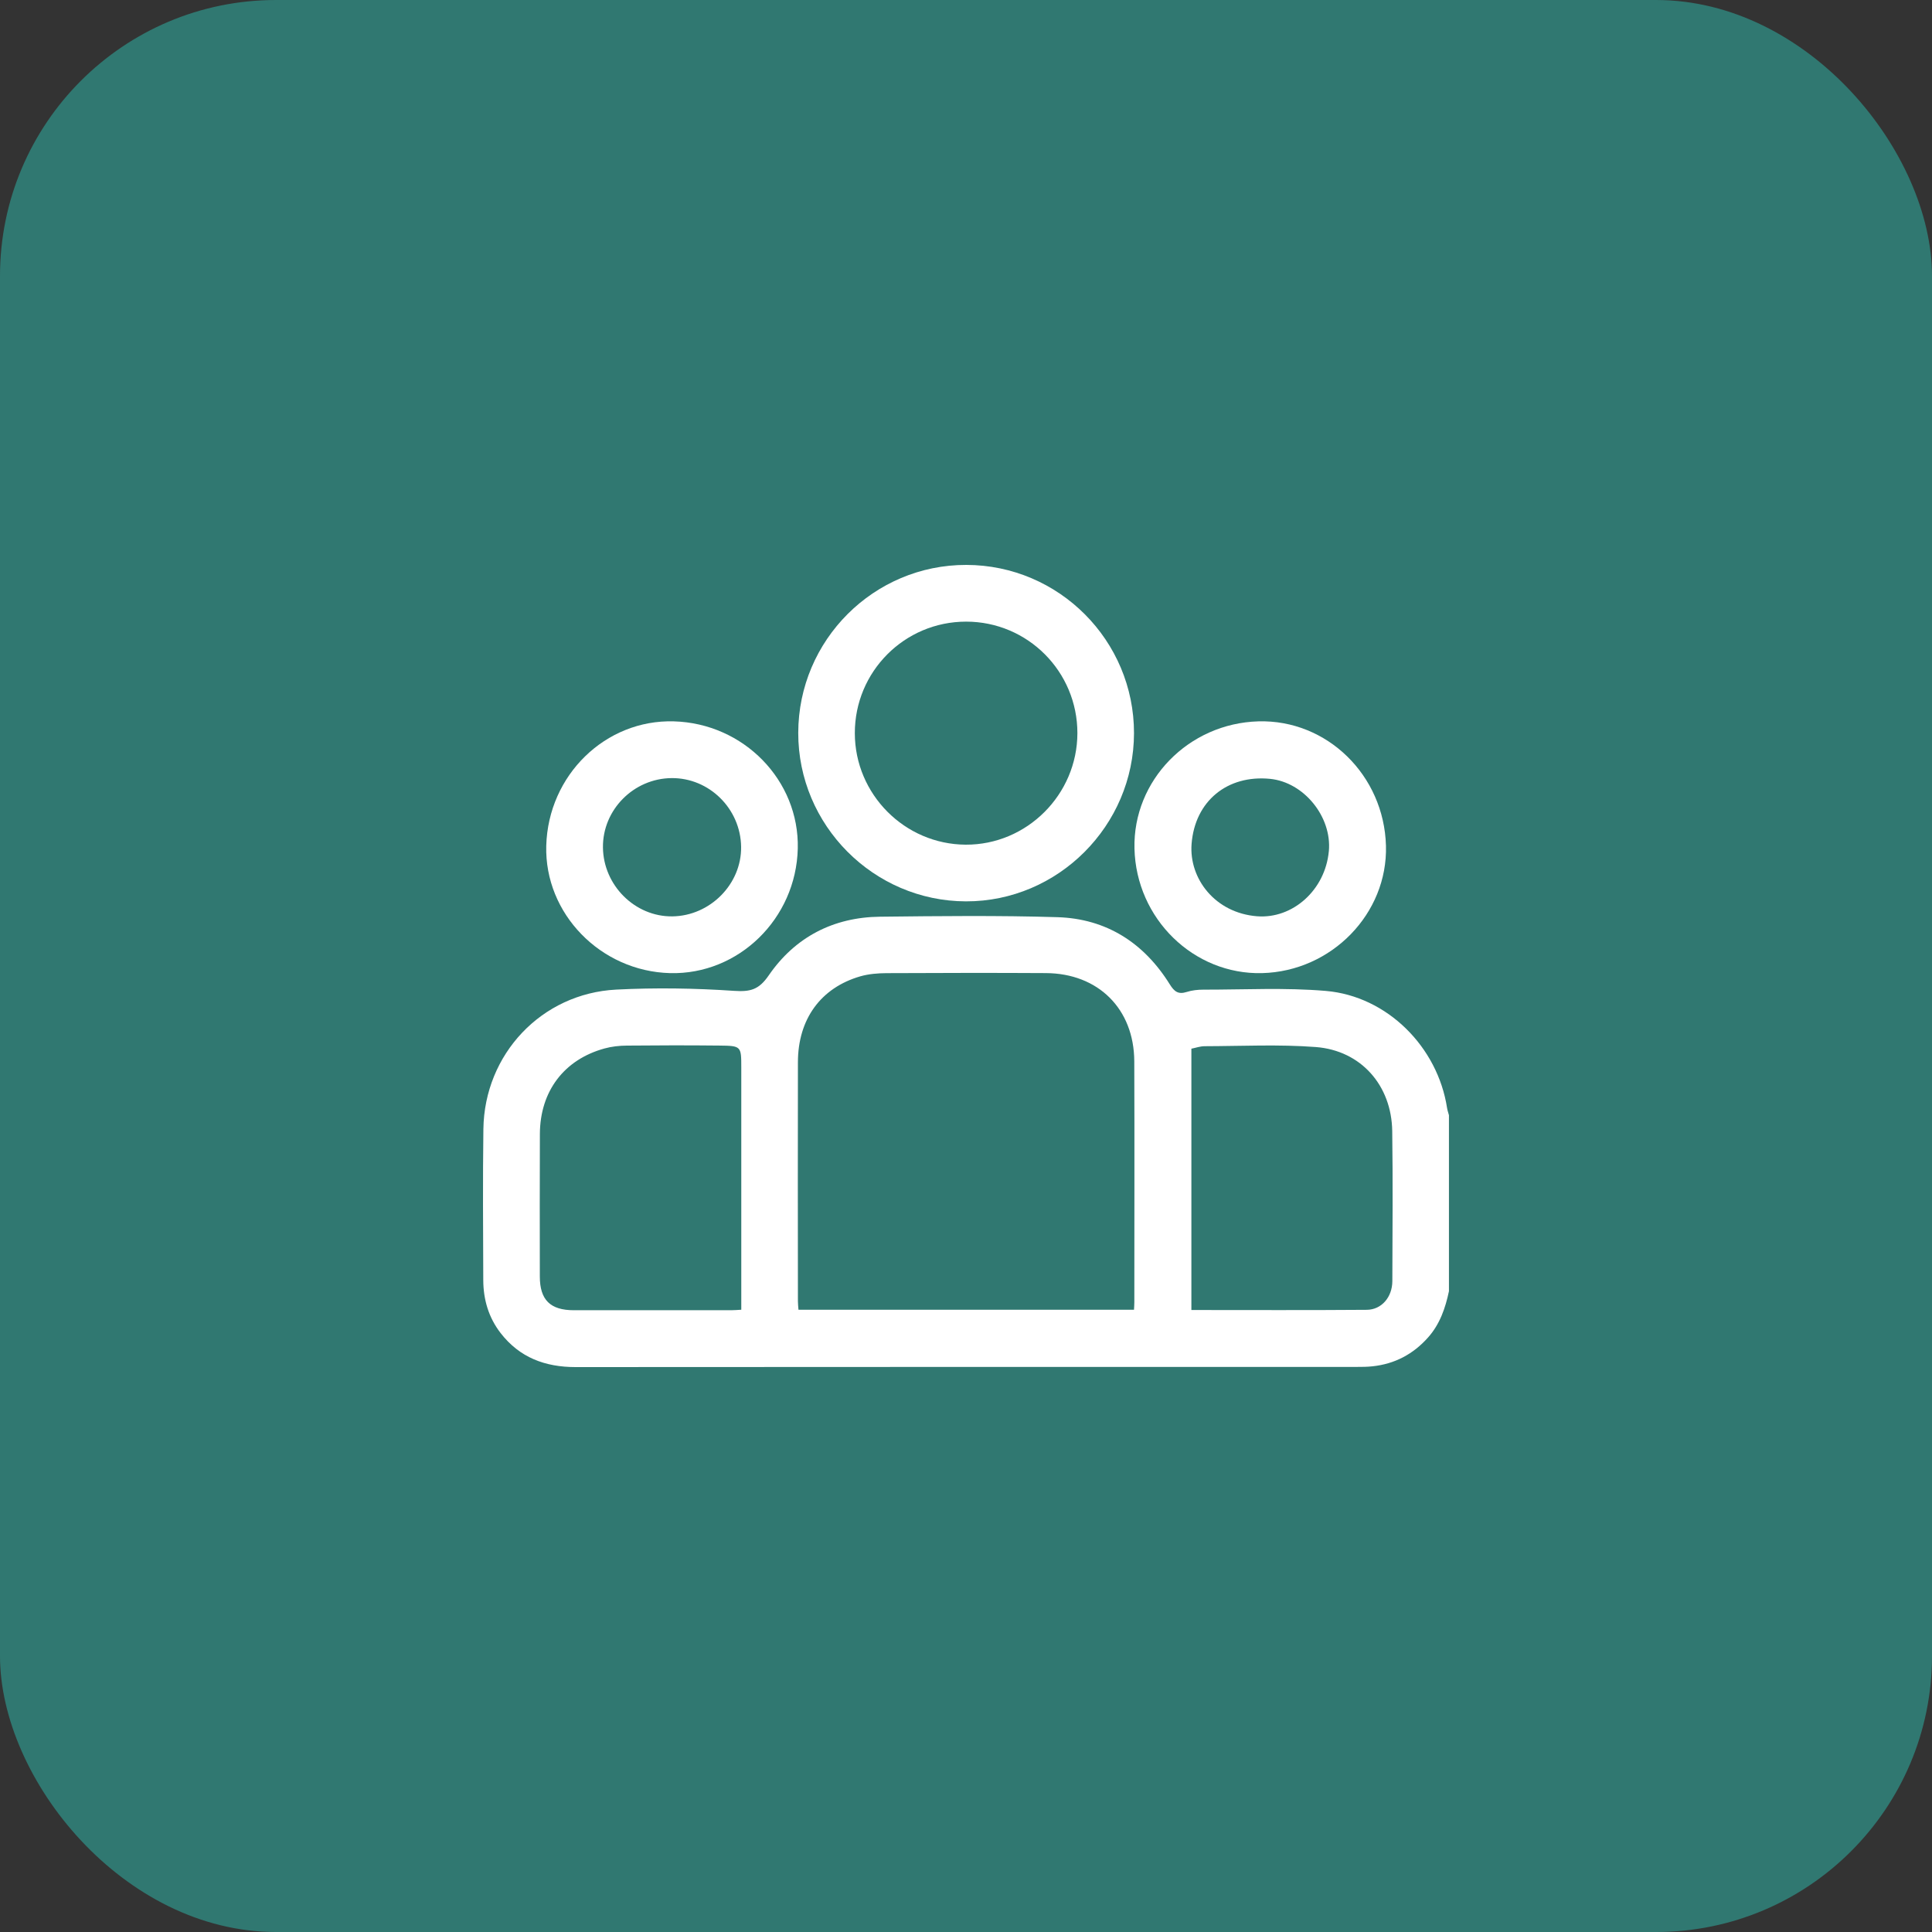<svg width="70" height="70" viewBox="0 0 70 70" fill="none" xmlns="http://www.w3.org/2000/svg">
<rect x="0" y="0" width="70" height="70" fill="#333333" stroke="none"/>
<rect width="70" height="70" rx="10" fill="#307871"/>
<path d="M52.5 46.774C52.37 47.392 52.171 47.977 51.739 48.462C51.199 49.067 50.532 49.419 49.728 49.504C49.537 49.525 49.342 49.526 49.148 49.526C39.717 49.527 30.287 49.524 20.856 49.532C19.751 49.532 18.827 49.189 18.138 48.299C17.703 47.736 17.513 47.087 17.51 46.386C17.503 44.56 17.49 42.733 17.514 40.909C17.55 38.196 19.619 35.995 22.326 35.855C23.744 35.782 25.174 35.804 26.592 35.9C27.186 35.94 27.493 35.863 27.852 35.341C28.807 33.952 30.194 33.233 31.887 33.214C34.028 33.19 36.17 33.166 38.31 33.231C40.083 33.285 41.445 34.158 42.383 35.664C42.547 35.928 42.691 36.038 42.996 35.941C43.188 35.879 43.4 35.857 43.602 35.857C45.081 35.859 46.569 35.777 48.039 35.903C50.264 36.094 52.092 37.938 52.43 40.145C52.444 40.233 52.475 40.32 52.498 40.406V46.774H52.5ZM41.087 47.456C41.093 47.339 41.099 47.259 41.099 47.18C41.099 44.272 41.108 41.364 41.097 38.455C41.09 36.555 39.793 35.266 37.891 35.257C35.967 35.246 34.043 35.25 32.12 35.259C31.804 35.261 31.477 35.287 31.175 35.373C29.736 35.789 28.912 36.926 28.91 38.487C28.904 41.373 28.908 44.258 28.91 47.143C28.91 47.243 28.922 47.341 28.93 47.455H41.087L41.087 47.456ZM26.858 47.453C26.858 47.295 26.858 47.16 26.858 47.027C26.858 44.245 26.858 41.462 26.858 38.681C26.858 37.903 26.858 37.891 26.056 37.883C24.941 37.871 23.825 37.873 22.71 37.884C22.44 37.886 22.161 37.916 21.902 37.988C20.436 38.391 19.568 39.539 19.561 41.083C19.553 42.804 19.558 44.527 19.559 46.249C19.559 47.097 19.936 47.472 20.792 47.472C22.692 47.474 24.593 47.472 26.493 47.472C26.604 47.472 26.714 47.462 26.858 47.454V47.453ZM43.166 47.464C45.313 47.464 47.418 47.474 49.522 47.457C50.059 47.452 50.444 46.996 50.447 46.42C50.453 44.607 50.468 42.794 50.443 40.981C50.42 39.328 49.313 38.061 47.672 37.936C46.337 37.834 44.99 37.903 43.648 37.906C43.483 37.906 43.32 37.966 43.166 37.996V47.464Z" fill="white"/>
<path d="M35.011 20.468C38.366 20.474 41.09 23.207 41.087 26.564C41.083 29.915 38.334 32.666 34.997 32.658C31.651 32.649 28.916 29.899 28.922 26.551C28.928 23.192 31.66 20.462 35.011 20.468ZM35.003 22.523C32.773 22.523 30.968 24.333 30.972 26.567C30.975 28.778 32.778 30.591 34.987 30.604C37.202 30.617 39.032 28.79 39.036 26.565C39.038 24.331 37.234 22.522 35.003 22.523Z" fill="white"/>
<path d="M19.792 30.642C19.863 28.085 21.934 26.065 24.415 26.136C26.948 26.208 28.963 28.276 28.905 30.744C28.845 33.286 26.76 35.321 24.279 35.258C21.759 35.193 19.724 33.1 19.792 30.642ZM24.334 28.192C22.957 28.204 21.83 29.342 21.846 30.706C21.861 32.08 23.009 33.219 24.36 33.202C25.73 33.185 26.871 32.03 26.852 30.681C26.832 29.302 25.699 28.181 24.334 28.192Z" fill="white"/>
<path d="M50.216 30.642C50.284 33.1 48.248 35.193 45.729 35.258C43.249 35.321 41.164 33.286 41.104 30.744C41.046 28.276 43.06 26.208 45.594 26.136C48.075 26.066 50.146 28.085 50.216 30.643V30.642ZM48.147 30.842C48.262 29.594 47.243 28.339 46.014 28.219C44.472 28.068 43.292 29.023 43.173 30.58C43.078 31.833 44.023 33.078 45.545 33.198C46.838 33.299 48.016 32.247 48.146 30.842H48.147Z" fill="white"/>
</svg>
